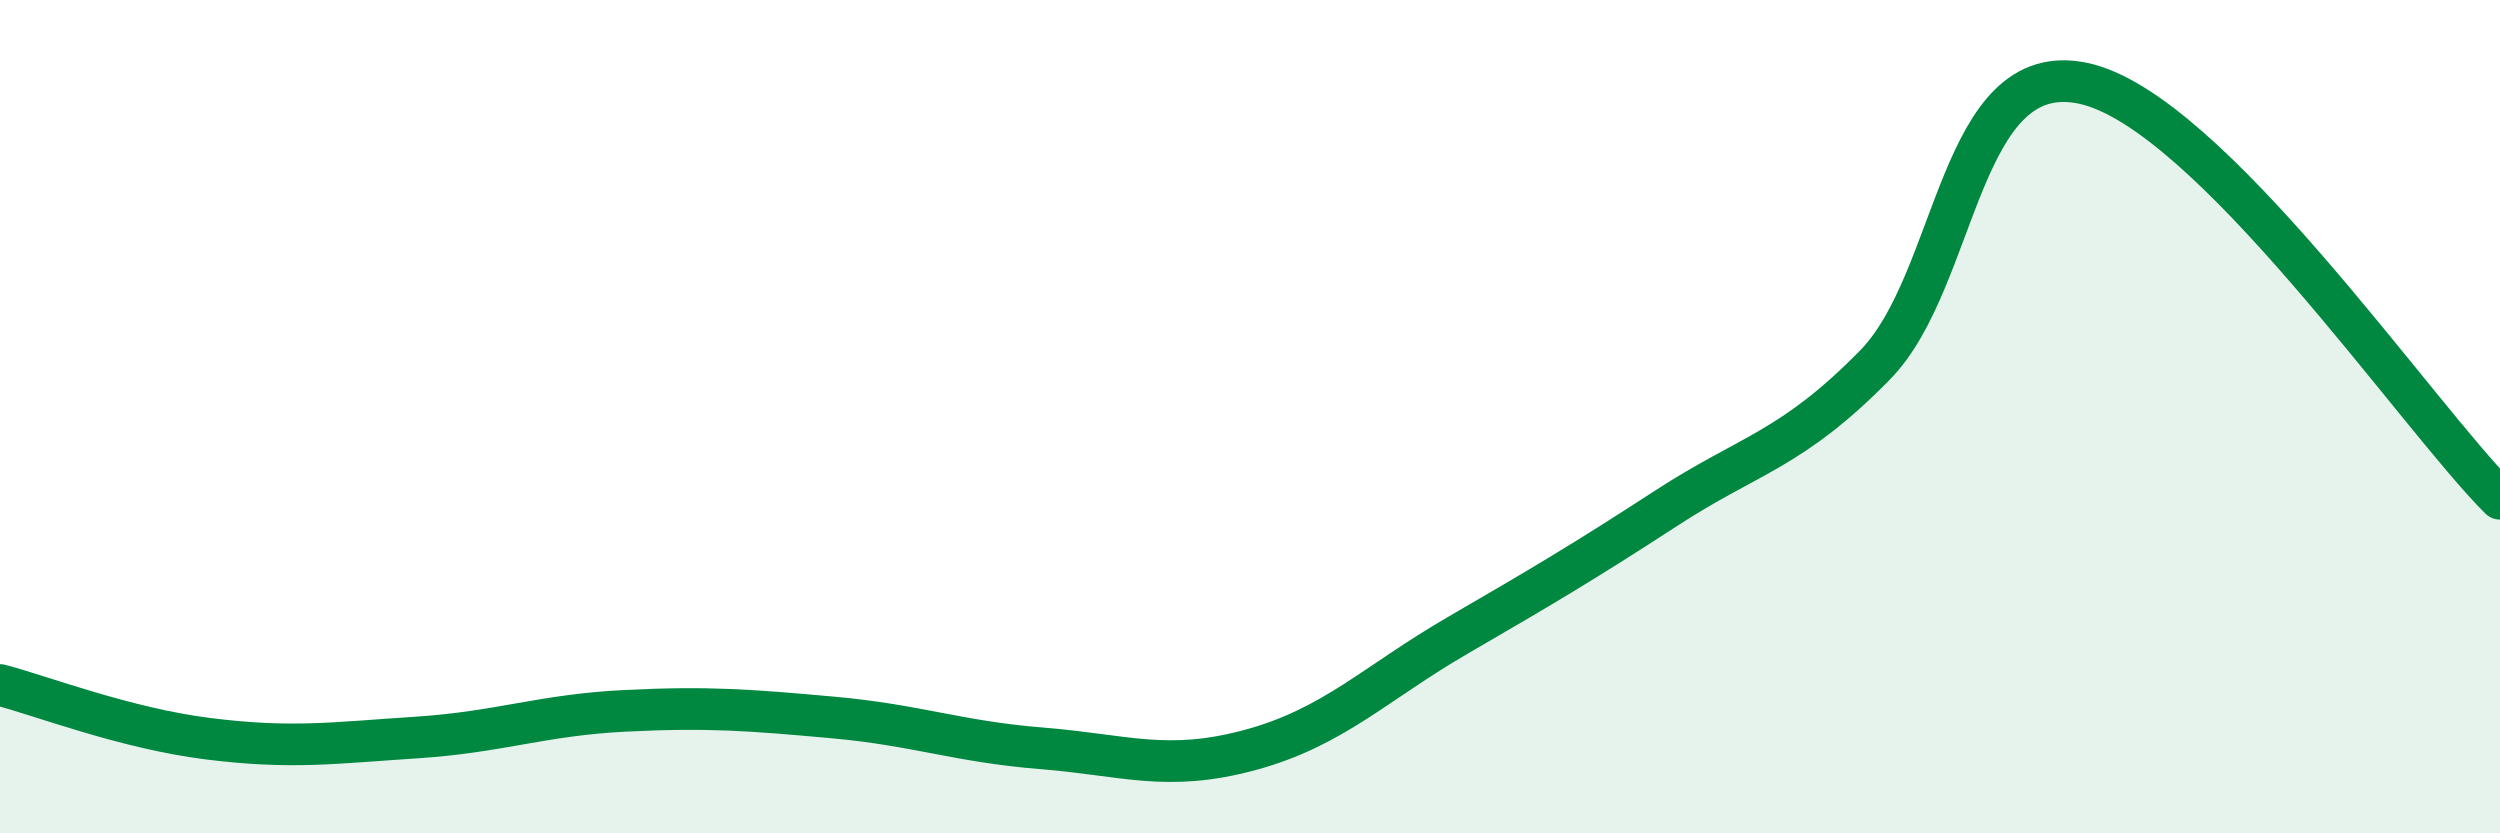 
    <svg width="60" height="20" viewBox="0 0 60 20" xmlns="http://www.w3.org/2000/svg">
      <path
        d="M 0,16.44 C 1,16.7 3,17.48 5,17.73 C 7,17.98 8,17.83 10,17.7 C 12,17.57 13,17.16 15,17.06 C 17,16.96 18,17.04 20,17.22 C 22,17.4 23,17.8 25,17.96 C 27,18.12 28,18.54 30,18 C 32,17.46 33,16.4 35,15.24 C 37,14.08 38,13.49 40,12.19 C 42,10.89 43,10.8 45,8.76 C 47,6.72 47,1.36 50,2 C 53,2.64 58,9.98 60,11.97L60 20L0 20Z"
        fill="#008740"
        opacity="0.1"
        stroke-linecap="round"
        stroke-linejoin="round"
      />
      <path
        d="M 0,16.44 C 1,16.7 3,17.48 5,17.73 C 7,17.98 8,17.83 10,17.7 C 12,17.57 13,17.16 15,17.06 C 17,16.96 18,17.04 20,17.22 C 22,17.4 23,17.8 25,17.96 C 27,18.12 28,18.54 30,18 C 32,17.46 33,16.4 35,15.24 C 37,14.08 38,13.49 40,12.19 C 42,10.89 43,10.8 45,8.76 C 47,6.72 47,1.36 50,2 C 53,2.64 58,9.98 60,11.97"
        stroke="#008740"
        stroke-width="1"
        fill="none"
        stroke-linecap="round"
        stroke-linejoin="round"
      />
    </svg>
  
